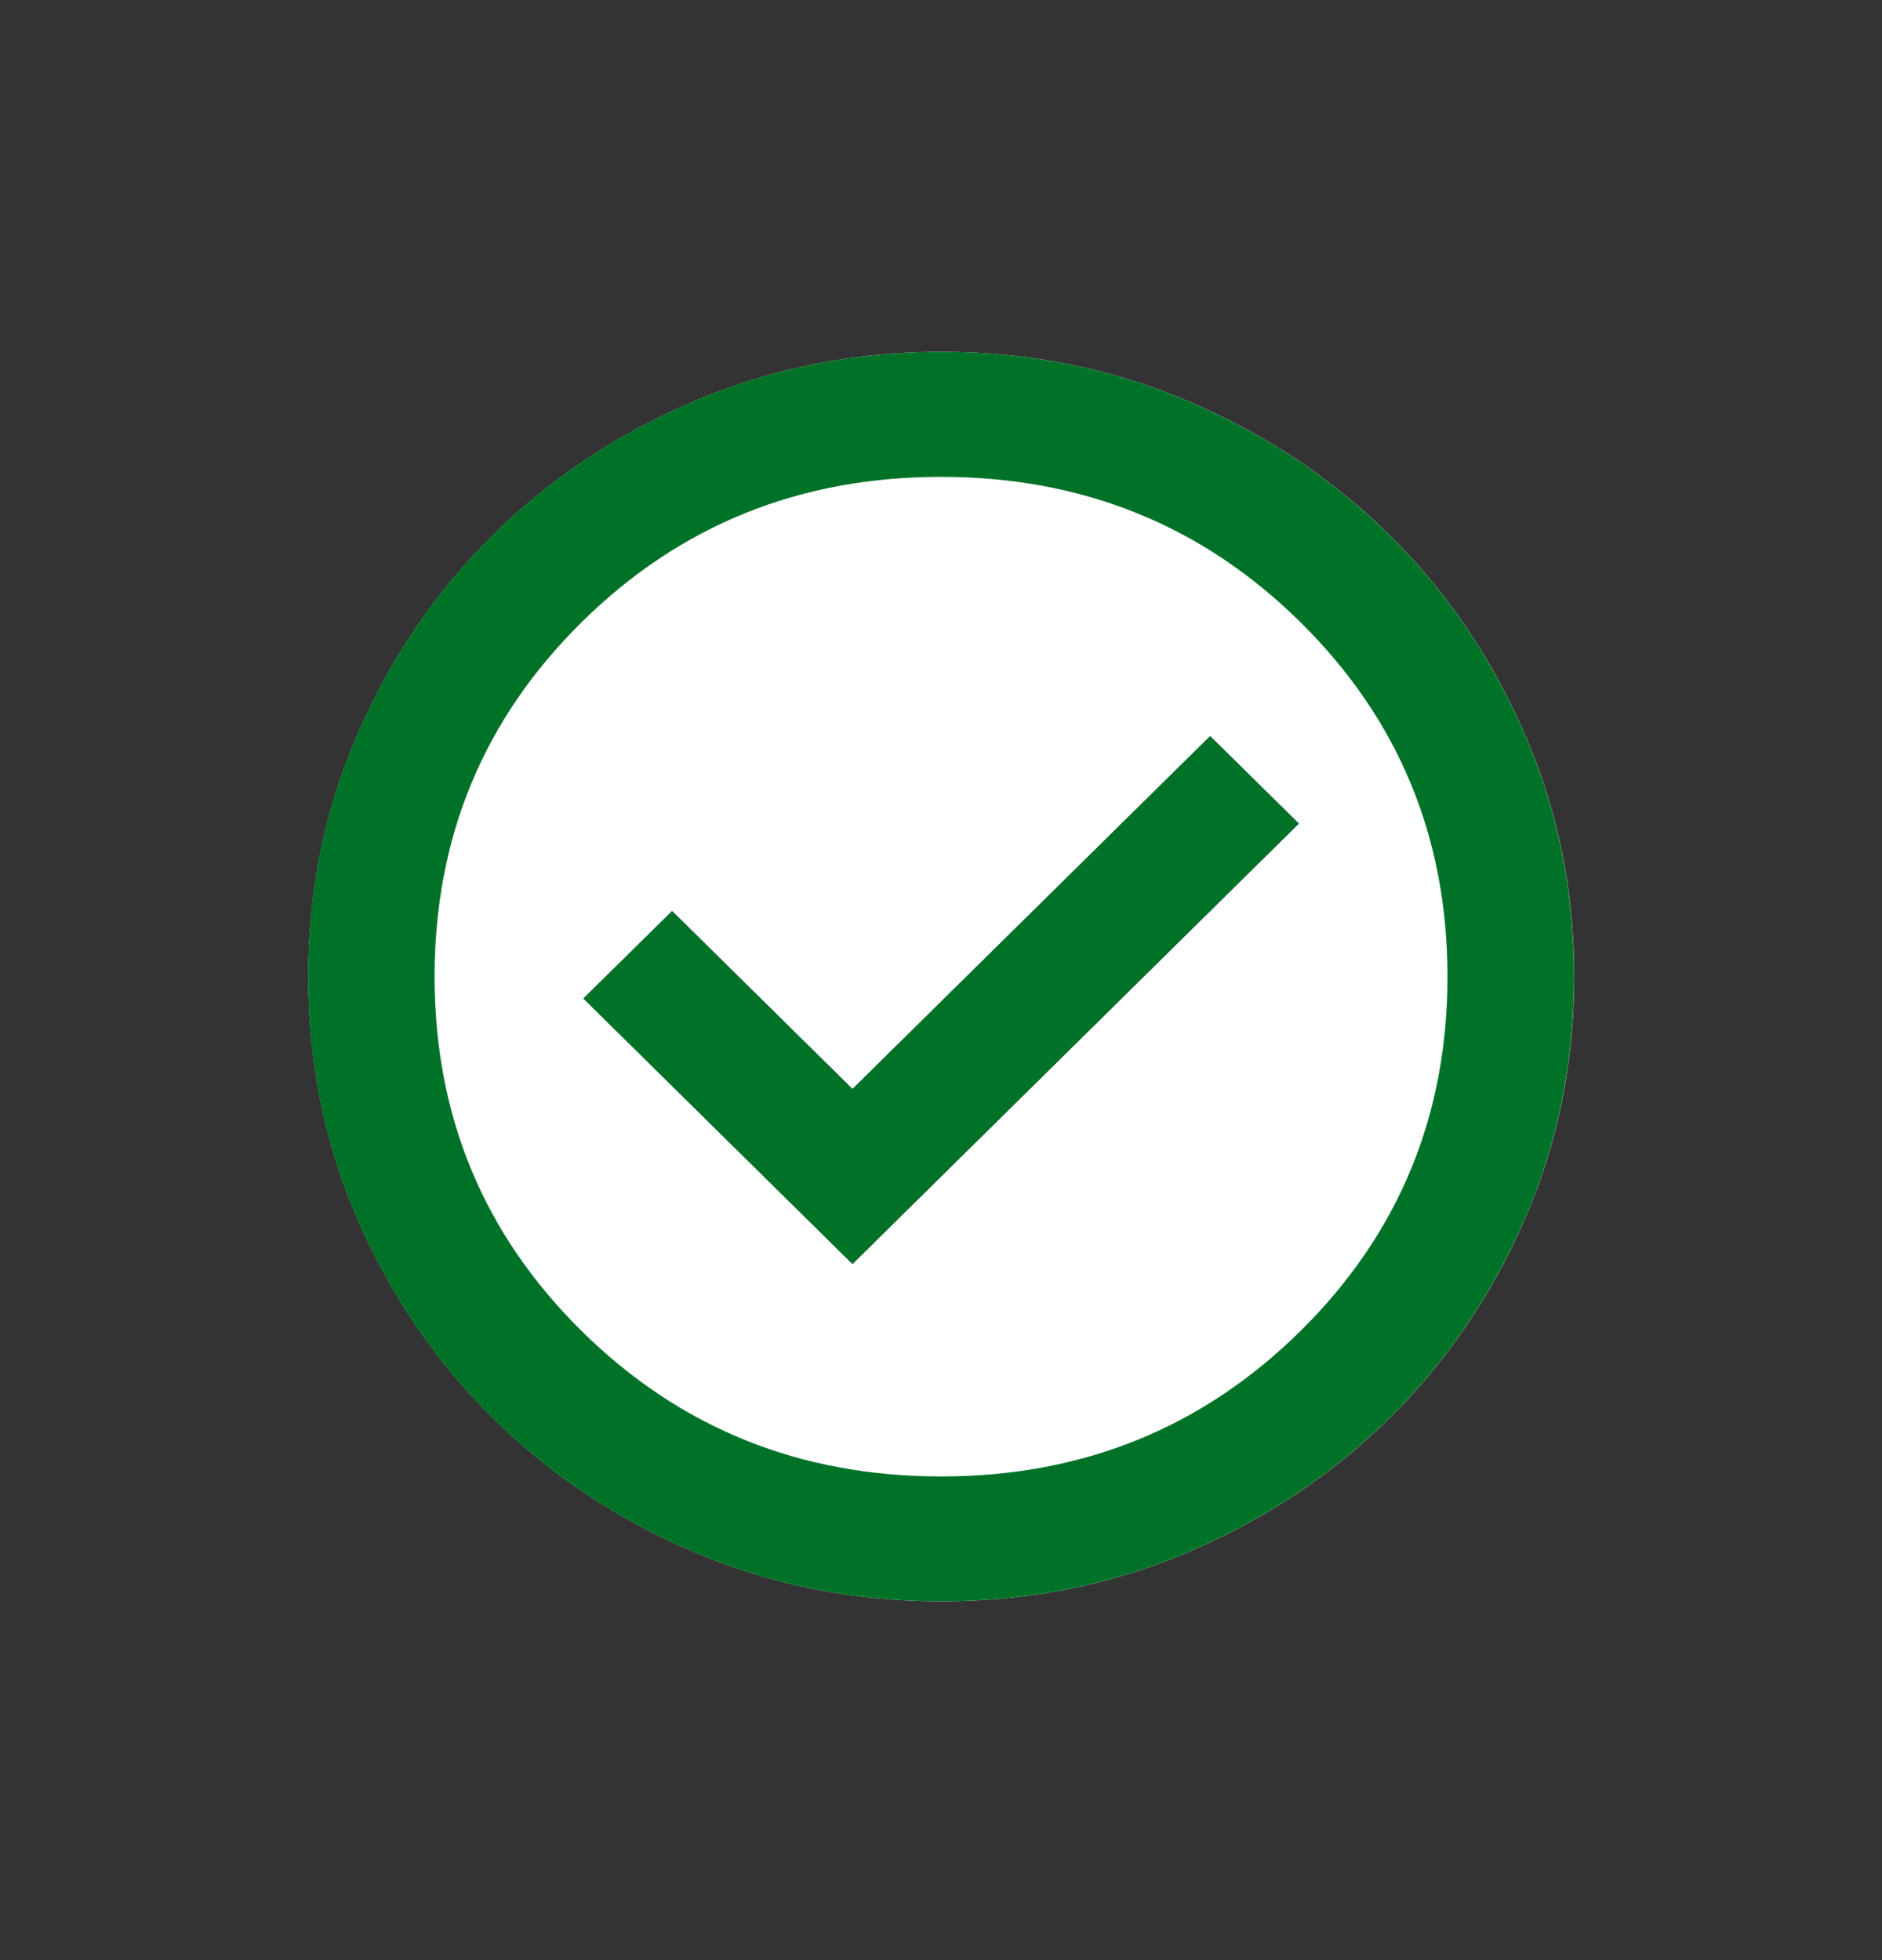 <svg width="24" height="25" viewBox="0 0 24 25" fill="none" xmlns="http://www.w3.org/2000/svg">
<rect x="0" y="0" width="24" height="25" fill="#333333" stroke="none"/>
<path d="M10.872 16.121L16.564 10.504L15.433 9.389L10.872 13.89L8.572 11.62L7.441 12.735L10.872 16.121ZM12.002 20.424C10.886 20.424 9.836 20.215 8.854 19.797C7.872 19.378 7.018 18.811 6.291 18.093C5.564 17.376 4.989 16.533 4.565 15.564C4.142 14.594 3.93 13.558 3.93 12.456C3.93 11.354 4.142 10.318 4.565 9.349C4.989 8.379 5.564 7.536 6.291 6.819C7.018 6.102 7.872 5.534 8.854 5.116C9.836 4.697 10.886 4.488 12.002 4.488C13.119 4.488 14.169 4.697 15.151 5.116C16.133 5.534 16.987 6.102 17.714 6.819C18.44 7.536 19.016 8.379 19.439 9.349C19.863 10.318 20.075 11.354 20.075 12.456C20.075 13.558 19.863 14.594 19.439 15.564C19.016 16.533 18.44 17.376 17.714 18.093C16.987 18.811 16.133 19.378 15.151 19.797C14.169 20.215 13.119 20.424 12.002 20.424Z" fill="white"/>
<path d="M10.87 16.121L16.562 10.504L15.431 9.389L10.87 13.89L8.57 11.62L7.439 12.735L10.87 16.121ZM12.001 20.424C10.884 20.424 9.834 20.215 8.852 19.797C7.87 19.378 7.016 18.811 6.289 18.093C5.562 17.376 4.987 16.533 4.563 15.564C4.14 14.594 3.928 13.558 3.928 12.456C3.928 11.354 4.14 10.318 4.563 9.349C4.987 8.379 5.562 7.536 6.289 6.819C7.016 6.102 7.87 5.534 8.852 5.116C9.834 4.697 10.884 4.488 12.001 4.488C13.117 4.488 14.167 4.697 15.149 5.116C16.131 5.534 16.985 6.102 17.712 6.819C18.439 7.536 19.014 8.379 19.438 9.349C19.861 10.318 20.073 11.354 20.073 12.456C20.073 13.558 19.861 14.594 19.438 15.564C19.014 16.533 18.439 17.376 17.712 18.093C16.985 18.811 16.131 19.378 15.149 19.797C14.167 20.215 13.117 20.424 12.001 20.424ZM12.001 18.831C13.803 18.831 15.331 18.213 16.582 16.978C17.833 15.743 18.459 14.236 18.459 12.456C18.459 10.677 17.833 9.169 16.582 7.934C15.331 6.699 13.803 6.082 12.001 6.082C10.198 6.082 8.67 6.699 7.419 7.934C6.168 9.169 5.542 10.677 5.542 12.456C5.542 14.236 6.168 15.743 7.419 16.978C8.67 18.213 10.198 18.831 12.001 18.831Z" fill="#007228"/>
</svg>
